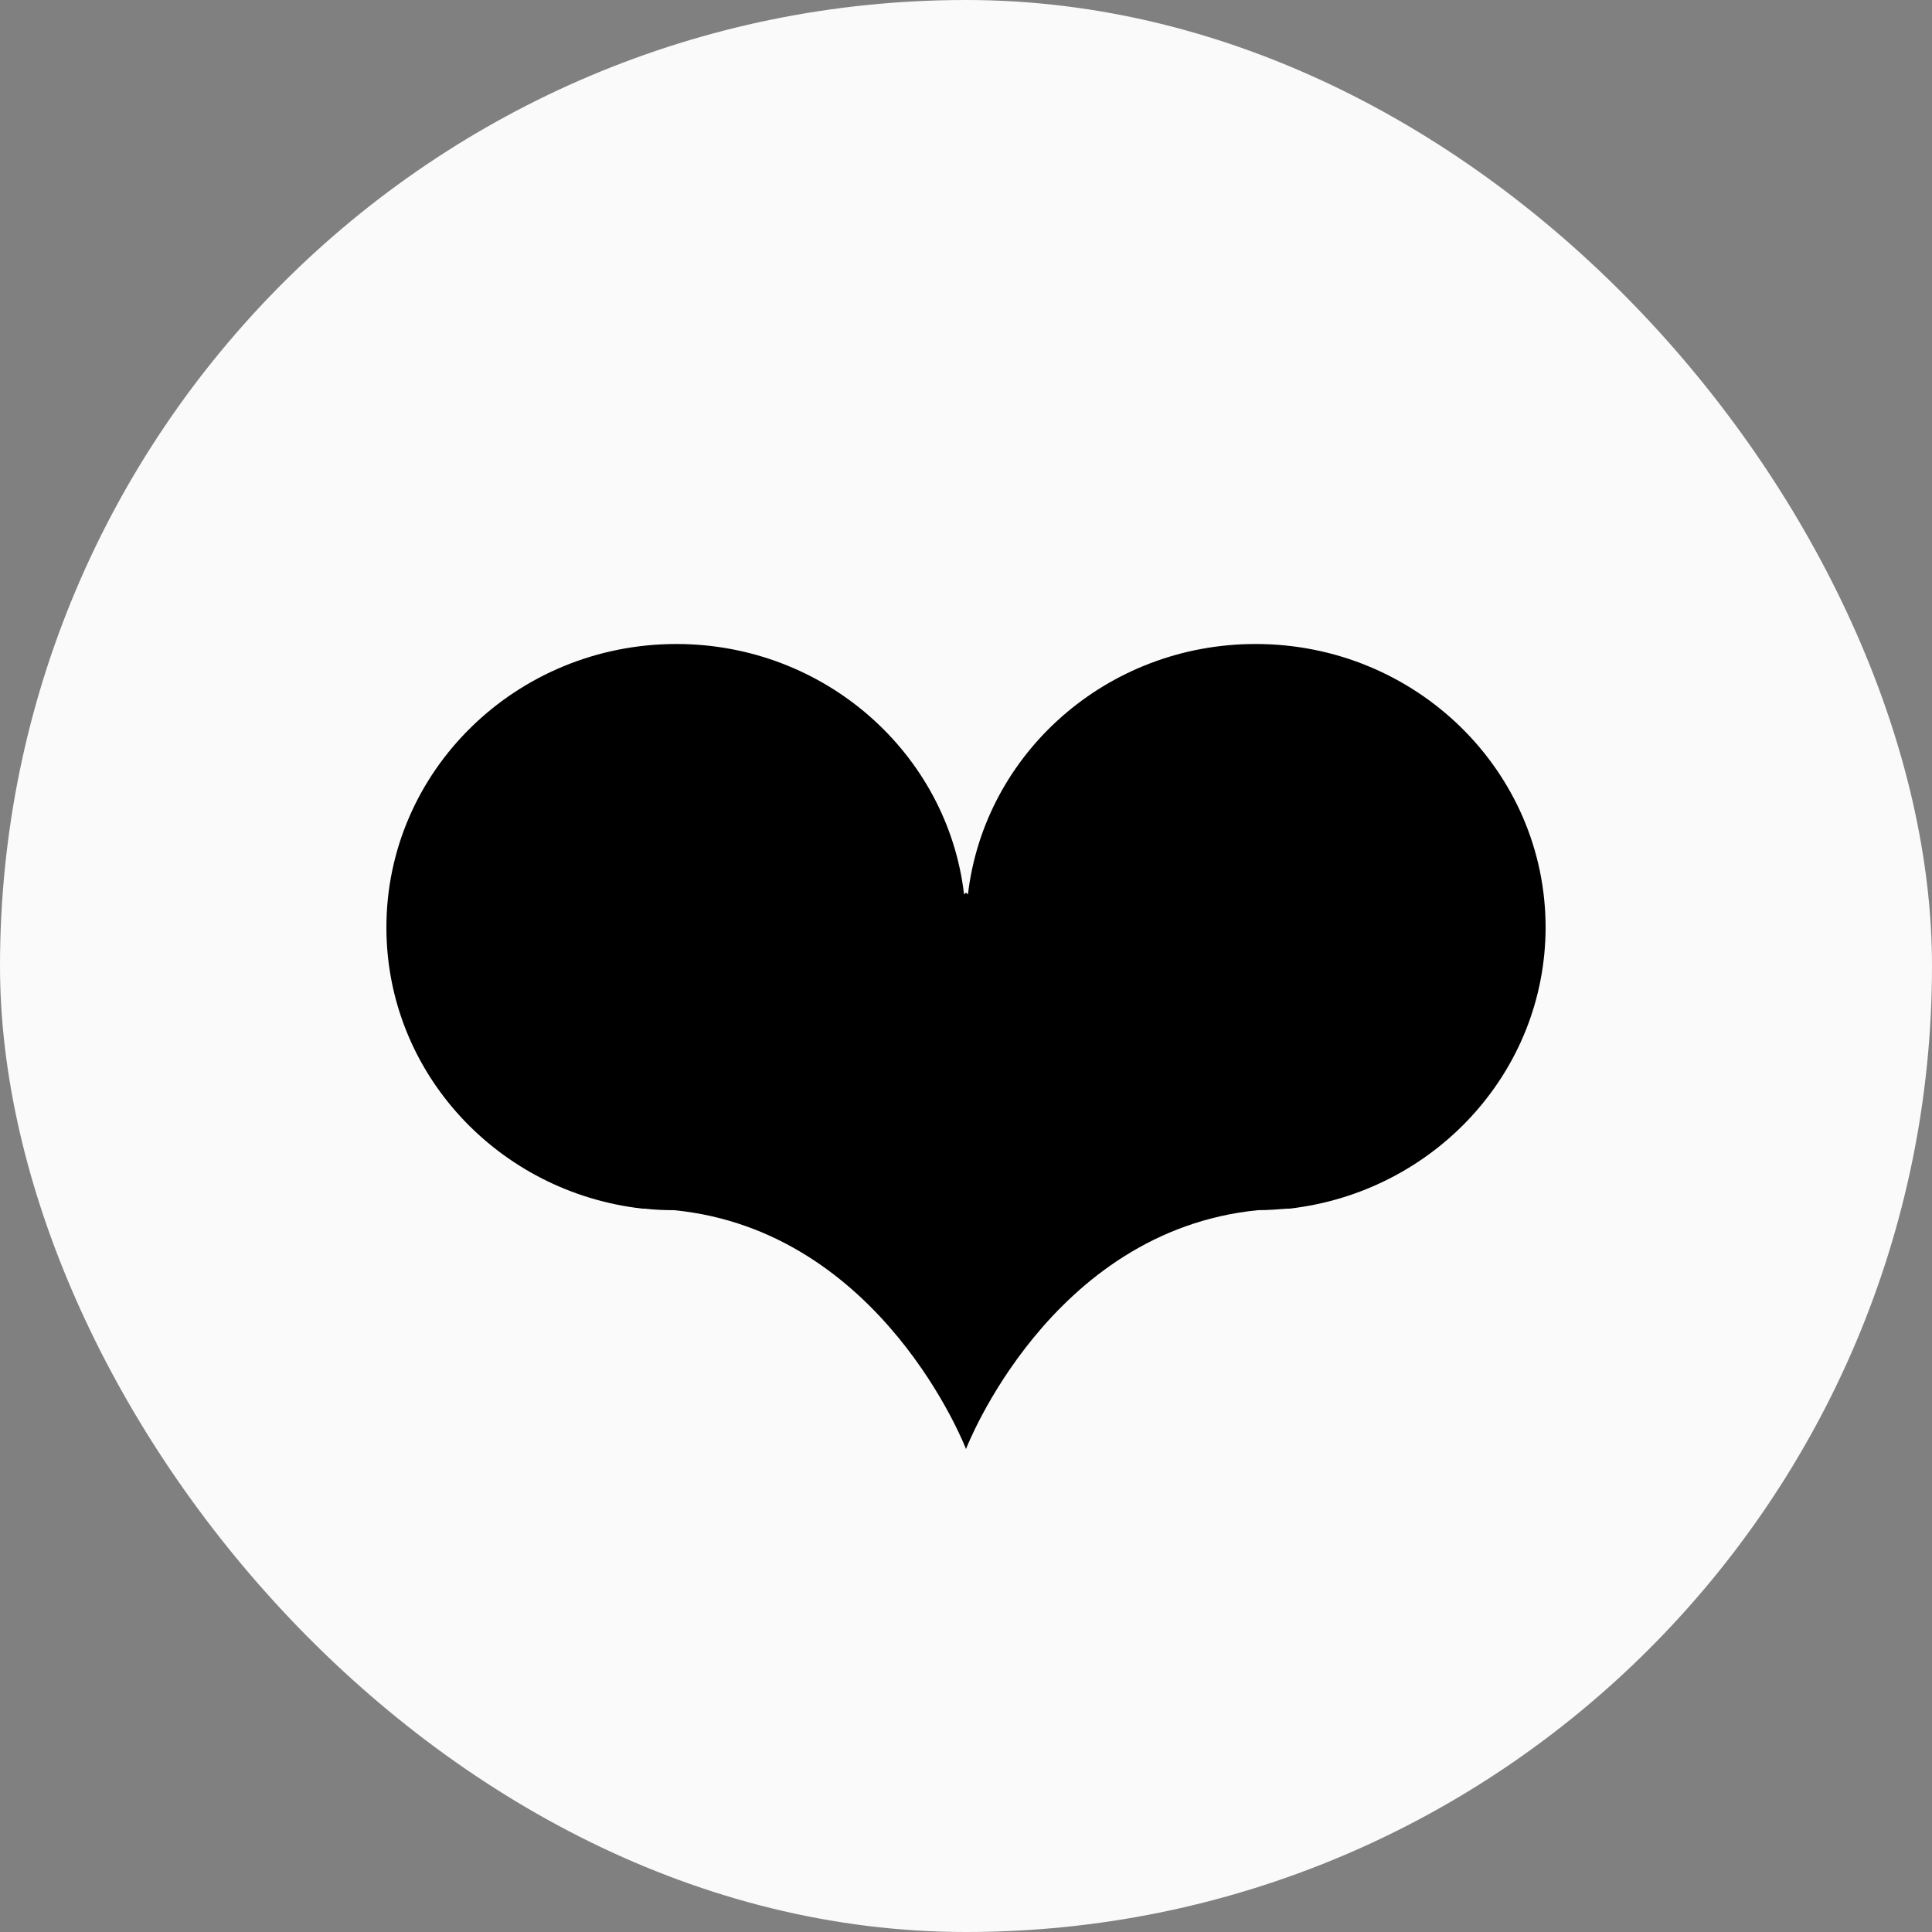 <?xml version="1.0" encoding="UTF-8"?> <svg xmlns="http://www.w3.org/2000/svg" width="60" height="60" viewBox="0 0 60 60" fill="none"><rect x="0" y="0" width="60" height="60" fill="#808080" stroke="none"/><rect width="60" height="60" rx="30" fill="#FAFAFA"></rect><path d="M48 28.803C48 23.947 43.974 20 38.994 20C34.372 20 30.572 23.4 30.06 27.778L30 27.72L29.94 27.778C29.428 23.4 25.616 20 21.006 20C16.038 20 12 23.936 12 28.803C12 33.321 15.479 37.035 19.958 37.536C19.958 37.536 20.005 37.536 20.029 37.536C20.327 37.571 20.625 37.583 20.934 37.583C27.403 38.223 30 45 30 45C30 45 32.597 38.223 39.066 37.583C39.375 37.583 39.673 37.559 39.971 37.536C39.995 37.536 40.019 37.536 40.042 37.536C44.522 37.024 48 33.309 48 28.791V28.803Z" fill="black"></path></svg> 
